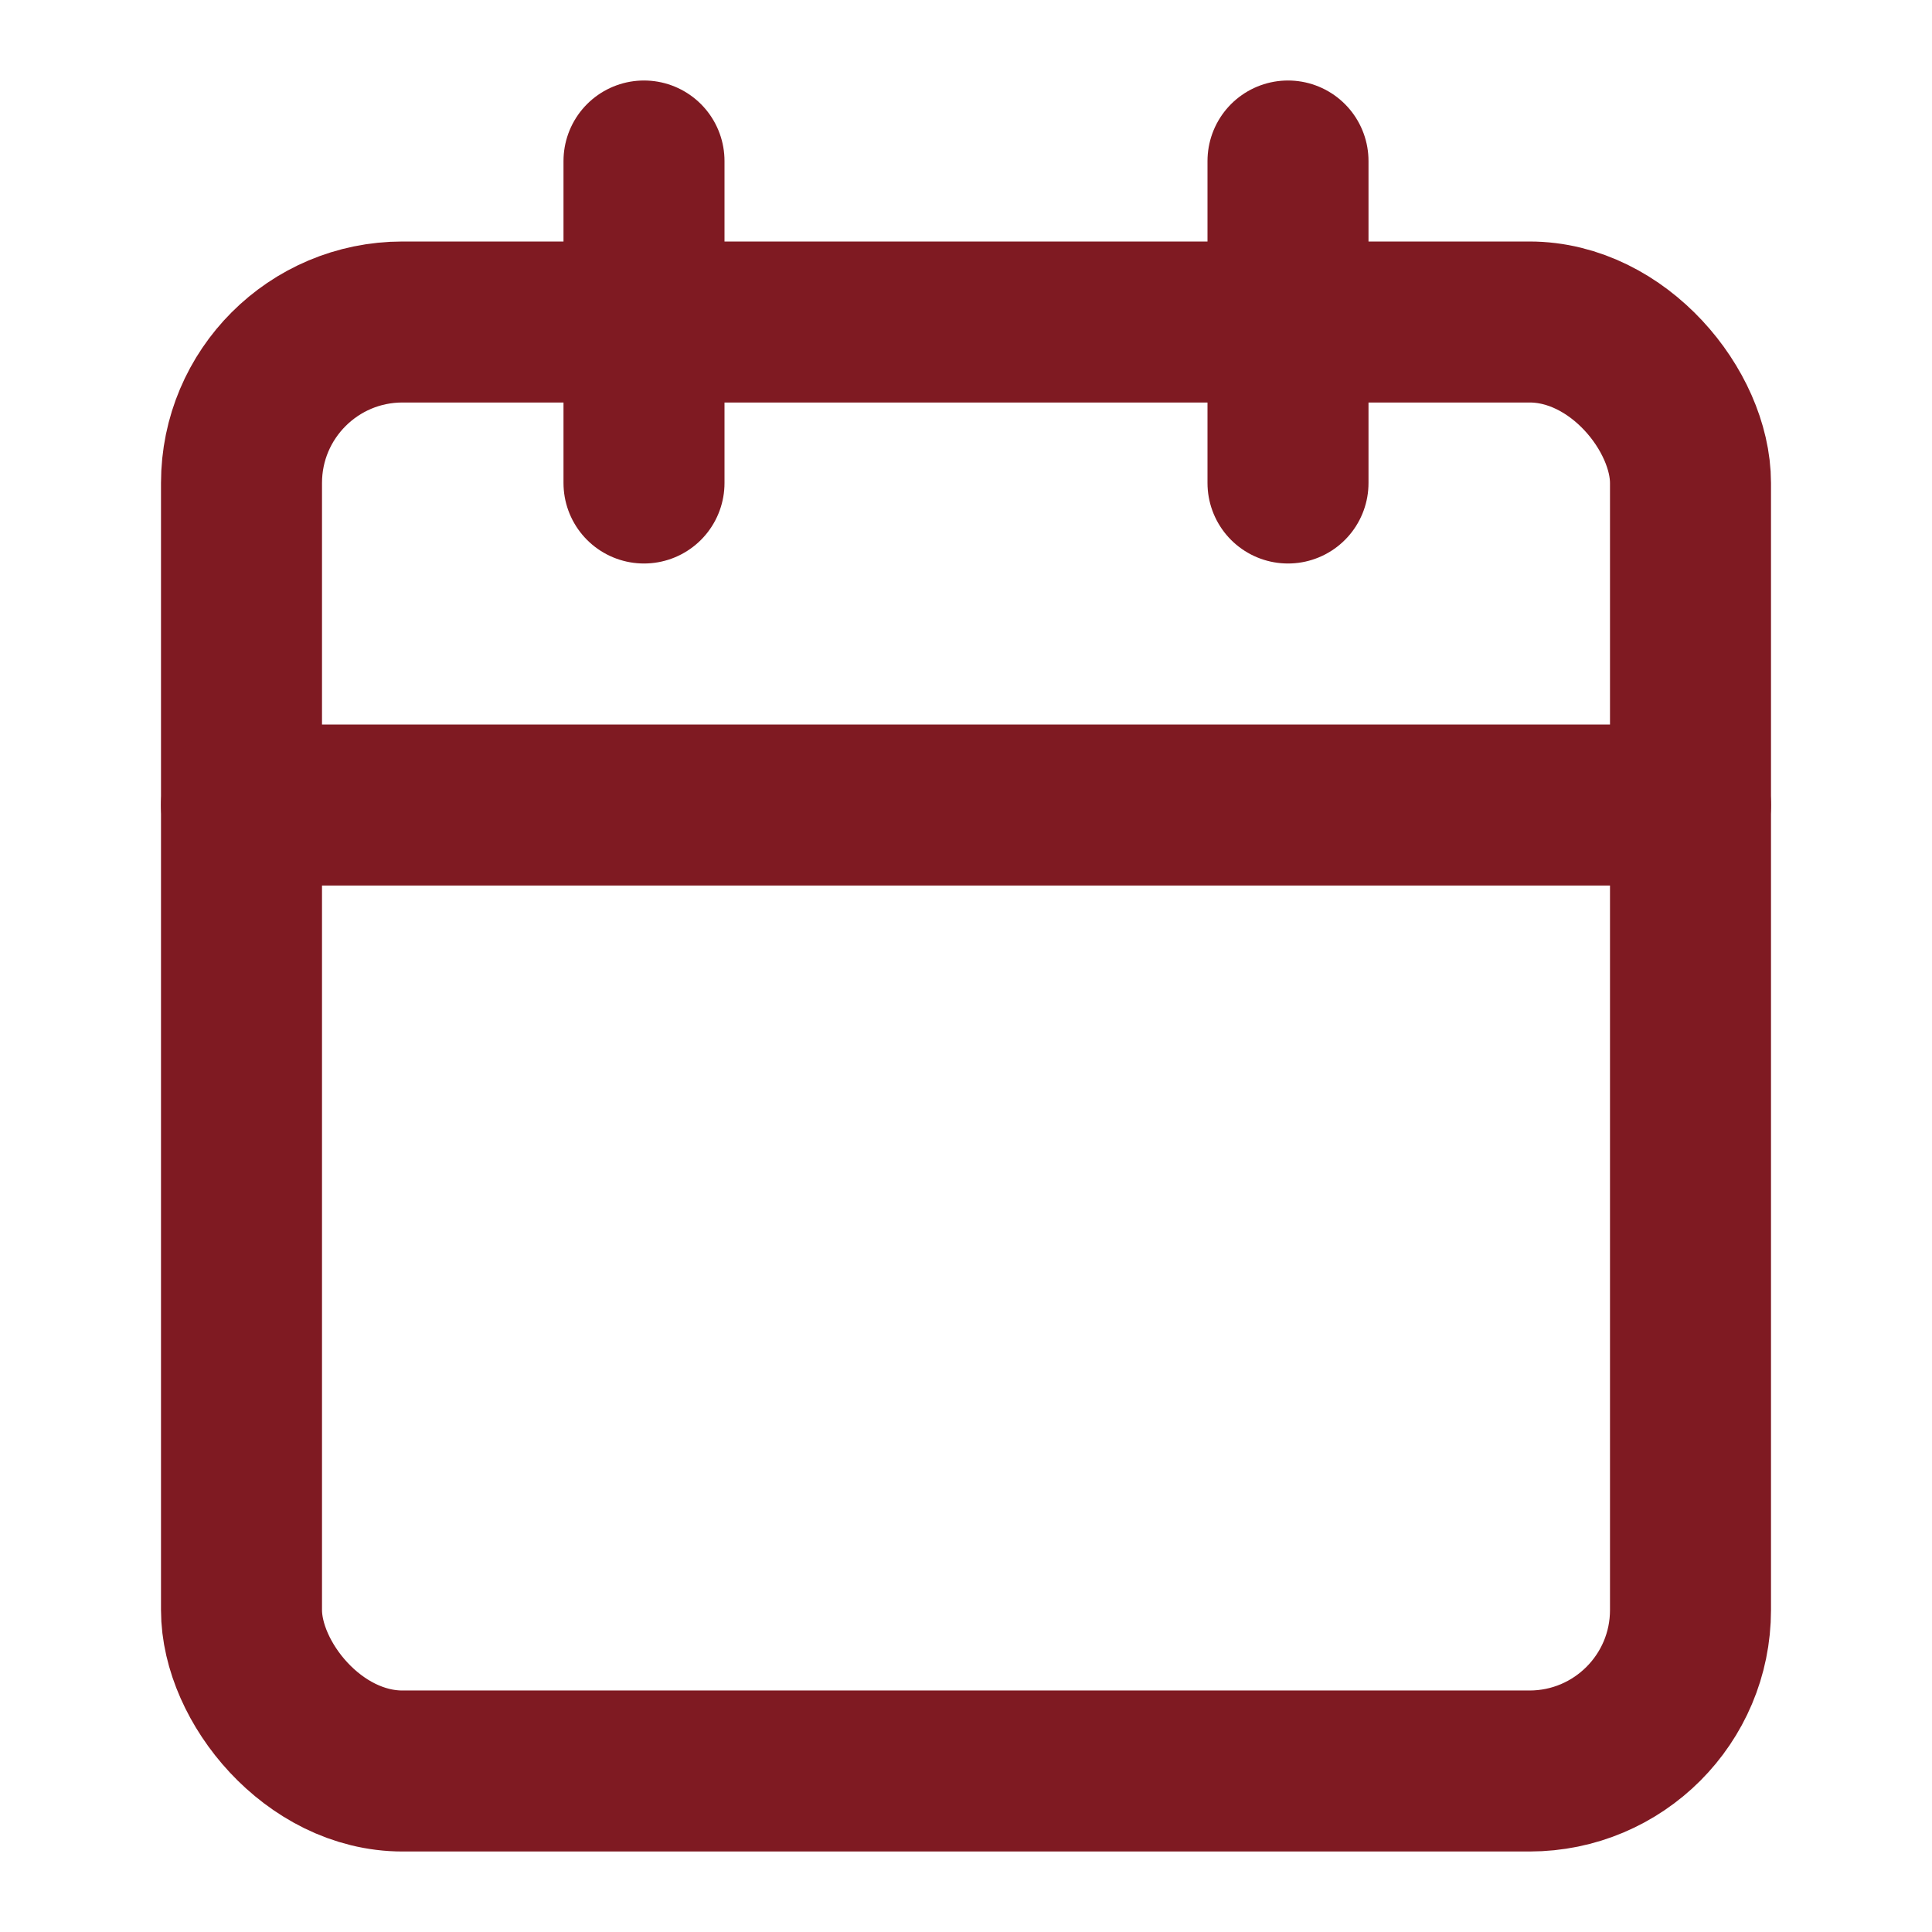 <svg xmlns:xlink="http://www.w3.org/1999/xlink" xmlns="http://www.w3.org/2000/svg" width="24" height="24" viewBox="0 0 24 24" fill="none" stroke="currentColor" stroke-width="2" stroke-linecap="round" stroke-linejoin="round" class="lucide lucide-calendar w-8 h-8 text-accent flex-shrink-0 mt-1"><path d="M8 2v4" stroke="#7F1A22" fill="none" stroke-width="2px"></path><path d="M16 2v4" stroke="#7F1A22" fill="none" stroke-width="2px"></path><rect width="18" height="18" x="3" y="4" rx="2" stroke="#7F1A22" fill="none" stroke-width="2px"></rect><path d="M3 10h18" stroke="#7F1A22" fill="none" stroke-width="2px"></path></svg>